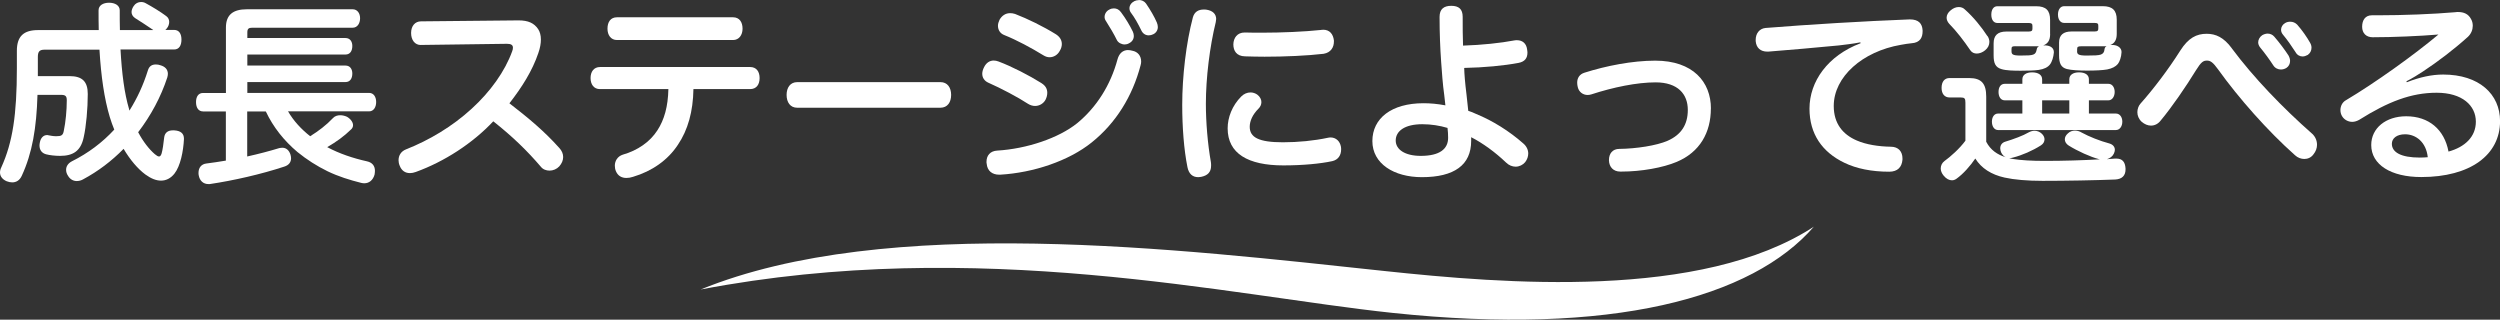 <?xml version="1.0" encoding="UTF-8"?><svg id="_レイヤー_2" xmlns="http://www.w3.org/2000/svg" width="412.19" height="52.71" viewBox="0 0 412.19 52.71"><rect x="0" y="0" width="412.19" height="52.71" fill="#333333" stroke="none"/><g id="_デザイン"><path d="M25.25,4.93c-.93-.64-2.08-1.38-2.98-1.95-.38-.26-.58-.61-.58-.99,0-.32.13-.67.35-.99.29-.45.74-.67,1.22-.67.26,0,.54.06.8.22.99.54,2.34,1.34,3.36,2.11.35.26.48.61.48.96,0,.38-.16.8-.42,1.09-.06.1-.16.16-.22.22h1.44c.83,0,1.22.64,1.22,1.6s-.38,1.63-1.22,1.63h-8.83c.22,3.97.64,7.23,1.41,9.82.03.1.03.16.06.26,1.28-2.05,2.27-4.16,3.04-6.62.22-.74.7-.99,1.31-.99.26,0,.51.03.77.13.77.22,1.22.7,1.22,1.41,0,.16-.03.38-.1.61-1.06,3.23-2.72,6.3-4.8,9.02.83,1.57,1.82,2.82,2.75,3.62.32.26.51.38.7.38s.32-.19.42-.51c.16-.54.32-1.66.42-2.62.1-.77.58-1.18,1.44-1.18h.19c1.09.06,1.63.51,1.63,1.38v.06c-.1,2.02-.58,4.45-1.57,5.7-.61.77-1.38,1.15-2.21,1.15s-1.66-.35-2.59-1.02c-1.25-.93-2.5-2.4-3.58-4.22-1.98,2.02-4.22,3.71-6.66,5.02-.32.19-.7.29-1.06.29-.54,0-1.09-.26-1.44-.86-.22-.32-.32-.67-.32-.99,0-.54.29-1.06.96-1.41,2.69-1.34,5.02-3.1,6.98-5.22-.29-.67-.51-1.38-.74-2.08-.9-3.01-1.44-6.69-1.7-11.1H7.36c-.86,0-1.12.32-1.12,1.22v3.14h5.22c2.11,0,3.01.9,3.01,2.94,0,2.4-.26,5.34-.67,7.14-.48,2.3-1.79,3.07-3.9,3.07-.77,0-1.7-.1-2.3-.26-.7-.19-1.09-.7-1.09-1.47,0-.16.03-.32.06-.48.13-.74.58-1.22,1.18-1.22.06,0,.13,0,.22.03.32.06.8.16,1.28.16.86,0,1.15-.13,1.28-.96.29-1.38.48-3.3.48-4.96,0-.7-.22-.9-.96-.9h-3.87c-.16,5.47-.86,9.6-2.59,13.34-.35.77-.93,1.09-1.57,1.09-.29,0-.61-.06-.93-.19-.67-.29-1.09-.8-1.09-1.44,0-.26.06-.54.22-.86,1.86-4.1,2.56-8.64,2.56-16.35v-2.85c0-2.4,1.12-3.42,3.49-3.42h10.01c-.03-1.06-.03-2.14-.03-3.26,0-.8.74-1.25,1.73-1.25s1.76.45,1.76,1.25c0,1.12,0,2.21.03,3.26h5.47Z" fill="#fff" stroke-width="0"/><path d="M33.47,18.37c-.74,0-1.15-.61-1.15-1.54s.42-1.5,1.15-1.5h3.78V4.54c0-2.11,1.18-3.01,3.46-3.01h17.44c.77,0,1.22.67,1.22,1.47,0,.86-.45,1.57-1.22,1.57h-16.54c-.61,0-.83.16-.83.77v.93h16.19c.74,0,1.12.58,1.12,1.31,0,.83-.38,1.41-1.12,1.41h-16.19v1.82h16.19c.74,0,1.12.58,1.12,1.31,0,.83-.38,1.41-1.12,1.41h-16.19v1.79h20.09c.7,0,1.15.61,1.15,1.5s-.45,1.54-1.15,1.54h-13.38c.93,1.6,2.18,2.94,3.65,4.1,1.38-.86,2.62-1.79,3.78-3.01.29-.32.74-.45,1.18-.45.38,0,.77.1,1.12.26.64.38.99.93.99,1.38,0,.26-.1.45-.26.64-1.25,1.22-2.5,2.11-4,2.98,1.98,1.06,4.22,1.82,6.56,2.34.86.19,1.31.74,1.31,1.57,0,.19-.03.38-.06.61-.26.93-.9,1.44-1.7,1.44-.16,0-.32-.03-.48-.06-1.92-.48-3.78-1.06-5.57-1.92-1.76-.86-3.42-1.92-4.96-3.17-2.21-1.86-4-4.1-5.22-6.69h-3.07v7.42c1.89-.42,3.71-.9,5.28-1.38.19-.03.35-.06.51-.06.67,0,1.12.45,1.34,1.12.06.22.1.42.1.61,0,.67-.38,1.15-1.12,1.38-3.78,1.25-8.38,2.3-12.29,2.88h-.22c-.83,0-1.44-.54-1.6-1.47-.03-.13-.03-.26-.03-.38,0-.86.48-1.44,1.28-1.54,1.02-.13,2.11-.29,3.23-.48v-8.1h-3.78Z" fill="#fff" stroke-width="0"/><path d="M69.38,7.42c-.96,0-1.6-.8-1.6-1.98s.67-1.92,1.63-1.92l16.09-.16c1.6,0,2.56.45,3.23,1.44.29.45.45,1.02.45,1.7s-.13,1.41-.42,2.24c-.99,2.94-2.72,5.66-4.77,8.29,3.23,2.5,5.76,4.61,8.22,7.36.42.45.64.96.64,1.5s-.22,1.06-.64,1.54c-.42.45-1.02.7-1.6.7-.54,0-1.09-.19-1.44-.64-2.24-2.62-4.64-4.96-7.84-7.49-3.42,3.65-8.1,6.66-12.77,8.35-.35.13-.67.19-.96.19-.77,0-1.38-.38-1.7-1.22-.13-.29-.19-.61-.19-.9,0-.8.42-1.47,1.22-1.79,3.81-1.5,7.65-3.78,10.82-6.69,3.1-2.82,5.5-6.18,6.69-9.47.1-.22.13-.45.13-.61,0-.45-.32-.64-.99-.64l-14.21.19Z" fill="#fff" stroke-width="0"/><path d="M98.91,14.69c-.99,0-1.54-.77-1.54-1.82s.54-1.82,1.57-1.82h24.73c1.06,0,1.57.77,1.57,1.82s-.51,1.82-1.57,1.82h-9.34c-.06,3.68-.9,6.72-2.56,9.18-1.66,2.53-4.26,4.35-7.39,5.28-.38.13-.74.19-1.09.19-.8,0-1.41-.35-1.73-1.09-.13-.29-.19-.61-.19-.93,0-.8.45-1.54,1.31-1.82,2.46-.7,4.48-2.11,5.7-4,1.15-1.76,1.76-3.94,1.82-6.82h-11.3ZM120.86,2.85c1.06,0,1.57.8,1.57,1.89,0,1.02-.58,1.86-1.57,1.86h-19.13c-1.02,0-1.57-.83-1.57-1.86,0-1.12.51-1.89,1.57-1.89h19.13Z" fill="#fff" stroke-width="0"/><path d="M131.42,17.76c-1.12,0-1.73-.9-1.73-2.11s.61-2.11,1.76-2.11h23.61c1.15,0,1.76.9,1.76,2.11s-.61,2.11-1.76,2.11h-23.65Z" fill="#fff" stroke-width="0"/><path d="M171.74,13.73c.67.42.93.96.93,1.57,0,.38-.1.77-.29,1.15-.35.64-1.02,1.02-1.73,1.02-.38,0-.8-.13-1.15-.35-1.66-1.09-4.45-2.56-6.56-3.49-.64-.29-.99-.83-.99-1.47,0-.32.1-.7.29-1.06.35-.74.93-1.12,1.6-1.12.26,0,.54.06.8.16,2.21.83,5.06,2.3,7.1,3.58ZM186.01,8.26c.22,0,.42.03.67.1.9.16,1.47.83,1.47,1.79,0,.19-.03.42-.1.64-1.34,5.09-4.06,9.5-8.06,12.7-3.78,3.04-9.6,4.99-15.07,5.31h-.19c-1.12,0-1.95-.61-2.05-1.82-.03-.1-.03-.19-.03-.29,0-1.06.61-1.79,1.76-1.86,4.86-.29,10.14-2.05,13.22-4.54,3.17-2.62,5.47-6.24,6.62-10.5.26-.96.86-1.54,1.76-1.54ZM174.11,5.66c.64.42.96.96.96,1.6,0,.35-.1.74-.32,1.09-.35.7-1.02,1.09-1.7,1.09-.32,0-.67-.1-1.02-.32-1.98-1.22-4.42-2.53-6.43-3.33-.7-.26-1.06-.86-1.06-1.54,0-.32.1-.64.26-.99.38-.67.99-1.09,1.73-1.09.26,0,.54.03.83.13,2.08.8,4.64,2.05,6.75,3.36ZM183.65,1.38c.45,0,.86.19,1.18.64.77,1.02,1.47,2.21,1.95,3.2.1.22.16.48.16.7,0,.51-.26.96-.8,1.22-.22.13-.48.19-.7.19-.54,0-1.06-.29-1.28-.7-.48-.99-1.15-2.11-1.82-3.17-.16-.22-.22-.45-.22-.67,0-.48.29-.99.8-1.22.22-.13.48-.19.74-.19ZM187.77,0c.45,0,.9.19,1.18.58.7,1.02,1.38,2.18,1.79,3.14.1.26.16.48.16.74,0,.51-.29.96-.74,1.18-.26.13-.51.19-.77.19-.48,0-.96-.26-1.22-.83-.48-.99-1.09-2.11-1.73-2.94-.16-.22-.22-.48-.22-.7,0-.48.32-.93.83-1.18.22-.1.45-.16.7-.16Z" fill="#fff" stroke-width="0"/><path d="M200.51,3.17c0,.13-.03.32-.06.48-.99,4.03-1.63,9.18-1.63,13.47,0,2.98.29,6.59.83,9.63.03.19.03.38.03.58,0,1.06-.58,1.6-1.6,1.82-.19.03-.38.06-.54.06-.9,0-1.54-.54-1.76-1.66-.58-2.88-.86-6.56-.86-10.27,0-4.67.64-10.21,1.76-14.43.26-.9.9-1.28,1.79-1.28.16,0,.32,0,.48.03.96.16,1.57.67,1.57,1.57ZM207.97,16.86c0,.38-.16.74-.48,1.06-.96.96-1.44,2.02-1.44,2.98,0,1.73,1.44,2.56,5.47,2.56,2.53,0,5.15-.26,7.39-.74.16-.03.32-.06.45-.06.93,0,1.57.64,1.73,1.54.03.16.03.32.03.45,0,.93-.48,1.7-1.47,1.92-1.95.42-4.83.7-8.06.7-5.82,0-9.18-1.95-9.18-6.11,0-1.79.74-3.74,2.24-5.25.45-.45.99-.67,1.54-.67.38,0,.77.13,1.09.35.48.35.7.83.7,1.28ZM218.14,4.9c1.12,0,1.66.74,1.79,1.76v.19c0,.96-.51,1.82-1.7,2.02-2.72.32-6.43.48-9.73.48-1.15,0-2.24-.03-3.23-.06-1.41-.03-1.92-.93-1.92-1.98.03-1.06.64-1.95,1.86-1.95h.13c.83.03,1.76.03,2.72.03,3.23,0,7.01-.16,9.73-.45.13-.03.22-.03.35-.03Z" fill="#fff" stroke-width="0"/><path d="M242.56,23.23c0,3.97-2.78,5.98-8.13,5.98-4.58,0-8.16-2.21-8.16-5.95s3.14-6.24,8.42-6.24c1.12,0,2.3.1,3.62.35-.06-.58-.13-1.15-.19-1.7-.26-1.86-.38-3.68-.51-5.47-.16-2.3-.26-4.7-.26-7.42,0-1.31.74-1.82,1.92-1.82,1.25,0,1.89.54,1.89,1.82,0,1.7,0,3.23.06,4.74,3.14-.1,6.14-.42,8.48-.86.16-.03.29-.03.42-.03.9,0,1.54.54,1.66,1.5.03.19.06.38.06.54,0,.9-.42,1.5-1.47,1.7-2.37.45-5.7.77-8.96.83.03,1.06.13,2.37.38,4.38.1.9.19,1.82.29,2.69.45.13.86.32,1.28.51,2.75,1.12,5.5,2.85,7.78,4.86.54.45.83,1.06.83,1.66,0,.48-.16.99-.51,1.44-.38.45-.96.74-1.57.74-.54,0-1.12-.22-1.6-.7-1.73-1.66-3.84-3.2-5.73-4.16v.61ZM234.5,20.48c-2.88,0-4.38,1.12-4.38,2.69,0,1.47,1.5,2.53,4.13,2.53,3.14,0,4.51-1.15,4.51-2.98,0-.51-.03-1.12-.1-1.63-1.28-.38-2.69-.61-4.16-.61Z" fill="#fff" stroke-width="0"/><path d="M282.08,17.89c0,3.97-1.82,7.2-5.63,8.8-2.27.96-5.86,1.6-9.09,1.6h-.22c-1.15,0-1.82-.77-1.86-1.82v-.1c0-1.06.61-1.82,1.7-1.82,2.78-.03,6.14-.54,7.97-1.34,2.24-.99,3.33-2.66,3.33-5.09,0-2.59-1.63-4.54-5.31-4.54-3.07,0-6.98.8-10.59,1.98-.19.06-.42.1-.61.1-.77,0-1.44-.48-1.63-1.28-.06-.26-.1-.48-.1-.74,0-.77.38-1.41,1.22-1.66,3.52-1.12,7.87-1.98,11.65-1.98,6.24,0,9.18,3.52,9.18,7.9Z" fill="#fff" stroke-width="0"/><path d="M306.72,6.98c-1.31.26-2.53.38-3.55.51-4.03.38-7.97.74-11.62,1.02h-.16c-1.12,0-1.82-.61-1.92-1.73v-.22c0-1.06.64-1.86,1.63-1.95,7.3-.58,16.19-1.12,23.71-1.41h.1c1.41,0,2.02.67,2.08,1.82v.13c0,.99-.38,1.89-1.82,1.98-.54.06-1.09.13-1.76.26-6.34,1.09-11.07,5.28-11.07,10.08,0,2.88,1.47,4.7,3.81,5.7,1.54.67,3.58.99,5.6,1.02,1.28,0,1.92.83,1.92,1.92v.22c-.1,1.22-.8,1.98-2.18,1.98-2.91,0-5.41-.51-7.39-1.47-3.68-1.76-5.76-4.77-5.76-8.93,0-4.48,3.01-8.74,8.42-10.78l-.03-.16Z" fill="#fff" stroke-width="0"/><path d="M327.49,23.39c.7,1.34,1.82,2.11,3.2,2.53-.29-.13-.54-.38-.74-.77-.1-.22-.16-.48-.16-.7,0-.51.29-.93.83-1.09,1.38-.42,2.94-.99,3.87-1.54.29-.16.64-.26.96-.26.42,0,.86.16,1.22.51.29.29.42.61.42.9,0,.38-.19.74-.58.99-1.41.9-3.1,1.63-4.61,2.02-.22.06-.42.1-.58.1-.06,0-.13,0-.16-.03.22.06.45.13.7.16,1.38.22,3.14.32,5.31.32,3.01,0,6.27-.1,9.12-.26-.06,0-.16,0-.22-.03-1.38-.35-3.55-1.34-4.99-2.24-.42-.26-.64-.64-.64-1.02,0-.35.16-.67.48-.96.35-.35.77-.48,1.18-.48.38,0,.77.1,1.12.32,1.22.67,3.01,1.38,4.54,1.79.58.16.93.54.93,1.06,0,.19-.06.38-.16.61-.22.48-.64.77-1.15.93.45-.03.9-.06,1.31-.1h.26c.96,0,1.44.54,1.5,1.63v.16c0,1.02-.58,1.6-1.7,1.66-3.23.13-8.13.22-11.97.22-2.53,0-4.7-.19-6.27-.54-2.18-.48-3.84-1.54-4.83-3.14-.83,1.22-1.98,2.53-3.1,3.33-.22.16-.48.26-.74.26-.45,0-.93-.22-1.38-.77-.32-.38-.48-.8-.48-1.18,0-.48.22-.93.61-1.22,1.02-.74,2.5-2.05,3.46-3.36v-6.27c0-.7-.13-.86-.8-.86h-1.82c-.8,0-1.31-.58-1.31-1.57,0-1.06.51-1.63,1.31-1.63h3.23c2.05,0,2.82.93,2.82,3.07v7.46ZM327.68,5.92c.22.32.32.67.32.99,0,.51-.22.99-.7,1.38-.42.35-.93.54-1.38.54-.42,0-.8-.16-1.06-.54-1.09-1.6-2.24-3.1-3.49-4.38-.26-.29-.42-.64-.42-.99,0-.42.22-.86.67-1.22.45-.38.9-.54,1.34-.54.38,0,.74.13,1.02.42,1.38,1.22,2.75,2.91,3.68,4.35ZM338.02,5.6c0,1.09-.42,1.63-1.15,1.89h.45c.8.06,1.31.45,1.31,1.09v.1c-.06.7-.29,1.5-.64,1.95-.35.45-.96.77-1.86.9-.77.1-1.76.13-2.98.13-1.15,0-2.4-.03-3.14-.26-1.02-.29-1.31-.99-1.31-2.27v-1.98c0-1.31.67-1.95,2.11-1.95h3.65c.51,0,.64-.13.64-.48v-.45c0-.35-.13-.48-.64-.48h-5.15c-.61,0-.99-.54-.99-1.38s.38-1.38.99-1.38h6.4c1.63,0,2.3.7,2.3,2.24v2.34ZM341.18,13.82v-.74c0-.74.64-1.15,1.6-1.15,1.02,0,1.63.42,1.63,1.15v.74h3.23c.61,0,1.02.58,1.02,1.34s-.42,1.38-1.02,1.38h-3.23v2.18h4.45c.64,0,1.06.58,1.06,1.34s-.42,1.38-1.06,1.38h-19.42c-.64,0-1.02-.61-1.02-1.38s.38-1.34,1.02-1.34h4v-2.18h-2.91c-.67,0-1.02-.61-1.02-1.38s.35-1.34,1.02-1.34h2.91v-.74c0-.74.64-1.15,1.6-1.15,1.02,0,1.66.42,1.66,1.15v.74h4.48ZM332.29,7.62c-.54,0-.64.1-.64.48v.32c0,.51.13.74,1.47.74,1.25,0,1.76-.03,2.11-.16s.48-.35.58-.86c.03-.26.19-.42.38-.54-.13.03-.29.03-.45.03h-3.46ZM341.18,18.72v-2.18h-4.48v2.18h4.48ZM339.49,7.01c0-1.22.7-1.82,2.05-1.82h3.81c.51,0,.61-.16.61-.51v-.42c0-.35-.1-.48-.64-.48h-4.99c-.61,0-1.02-.54-1.02-1.38s.42-1.38,1.02-1.38h6.37c1.6,0,2.3.7,2.3,2.24v2.34c0,.99-.38,1.57-1.06,1.82h.51c.77.06,1.34.51,1.34,1.15v.03c-.03.8-.32,1.6-.61,1.95-.35.42-.93.74-1.76.9-.7.13-1.95.19-3.26.19s-2.62-.06-3.39-.26c-.96-.26-1.28-.93-1.28-2.27v-2.11ZM342.46,8.42c0,.51.16.74,1.57.74,1.25,0,1.98-.03,2.34-.16.38-.13.58-.42.61-.86.03-.26.16-.45.35-.54-.19.03-.42.03-.67.03h-3.55c-.51,0-.64.1-.64.48v.32Z" fill="#fff" stroke-width="0"/><path d="M367.97,7.97c3.62,4.86,8.38,9.79,13.28,14.11.48.45.77,1.09.77,1.79,0,.54-.19,1.09-.58,1.57-.38.54-.96.77-1.5.77s-1.09-.19-1.54-.61c-4.51-4-9.31-9.44-12.7-14.17-.83-1.15-1.25-1.44-1.82-1.44-.61,0-.96.22-1.82,1.6-1.63,2.66-3.97,6.08-5.82,8.29-.45.58-1.02.83-1.6.83-.51,0-1.06-.22-1.54-.64-.48-.45-.7-1.02-.7-1.57,0-.51.19-1.06.51-1.41,2.11-2.37,4.58-5.6,6.56-8.74,1.34-2.11,2.69-2.78,4.35-2.78,1.5,0,2.82.58,4.16,2.4ZM373.89,5.54c.38,0,.8.16,1.09.51.86.99,1.76,2.21,2.34,3.1.16.29.26.61.26.9,0,.48-.22.9-.61,1.15-.26.16-.58.26-.9.26-.48,0-.96-.22-1.25-.67-.58-.9-1.44-2.08-2.21-3.01-.19-.26-.29-.54-.29-.8,0-.45.26-.9.67-1.18.29-.16.58-.26.9-.26ZM377.6,3.58c.45,0,.83.16,1.15.48.8.9,1.6,2.05,2.14,3.01.16.29.22.54.22.8,0,.48-.22.9-.61,1.18-.29.16-.58.26-.86.26-.45,0-.9-.22-1.18-.74-.61-.96-1.38-2.05-2.05-2.85-.22-.26-.32-.54-.32-.83,0-.42.26-.86.67-1.09.26-.16.54-.22.83-.22Z" fill="#fff" stroke-width="0"/><path d="M396.8,13.57c2.18-.86,4.16-1.28,6.02-1.28,5.92,0,9.38,3.23,9.38,7.68,0,5.57-4.9,9.22-12.99,9.22-5.02,0-8.25-2.05-8.25-5.28,0-2.78,2.4-4.74,5.76-4.74,3.74,0,6.3,2.18,6.98,5.82,2.69-.74,4.51-2.43,4.51-4.93,0-2.66-2.24-4.77-6.46-4.77s-8,1.47-12.8,4.48c-.35.19-.74.32-1.12.32-.61,0-1.25-.29-1.63-.86-.22-.32-.32-.7-.32-1.09,0-.64.32-1.31.93-1.63,4.8-2.85,11.26-7.49,15.23-10.82-3.1.26-7.46.45-10.85.45-1.06,0-1.73-.67-1.73-1.73,0-1.12.54-1.89,1.6-1.89h.96c4.19,0,9.12-.19,12.83-.51.13-.03.29-.03.42-.03.96,0,1.7.32,2.14,1.15.19.32.29.7.29,1.12,0,.64-.26,1.31-.8,1.82-2.37,2.14-5.02,4.13-7.39,5.7-.83.54-1.79,1.15-2.75,1.63l.06.16ZM396.54,22.14c-1.38,0-2.18.67-2.18,1.57,0,1.38,1.47,2.27,4.61,2.27.51,0,.93-.03,1.31-.06-.26-2.46-1.92-3.78-3.74-3.78Z" fill="#fff" stroke-width="0"/><path d="M299.08,37.36c-18.56,12.14-51.21,9.41-70.84,7.32-33.76-3.6-82.06-9.44-112.72,3.05,45.83-8.76,87.19,1.02,114.09,3.86,36.15,3.82,59.3-2.47,69.47-14.24Z" fill="#fff" stroke-width="0"/></g></svg>